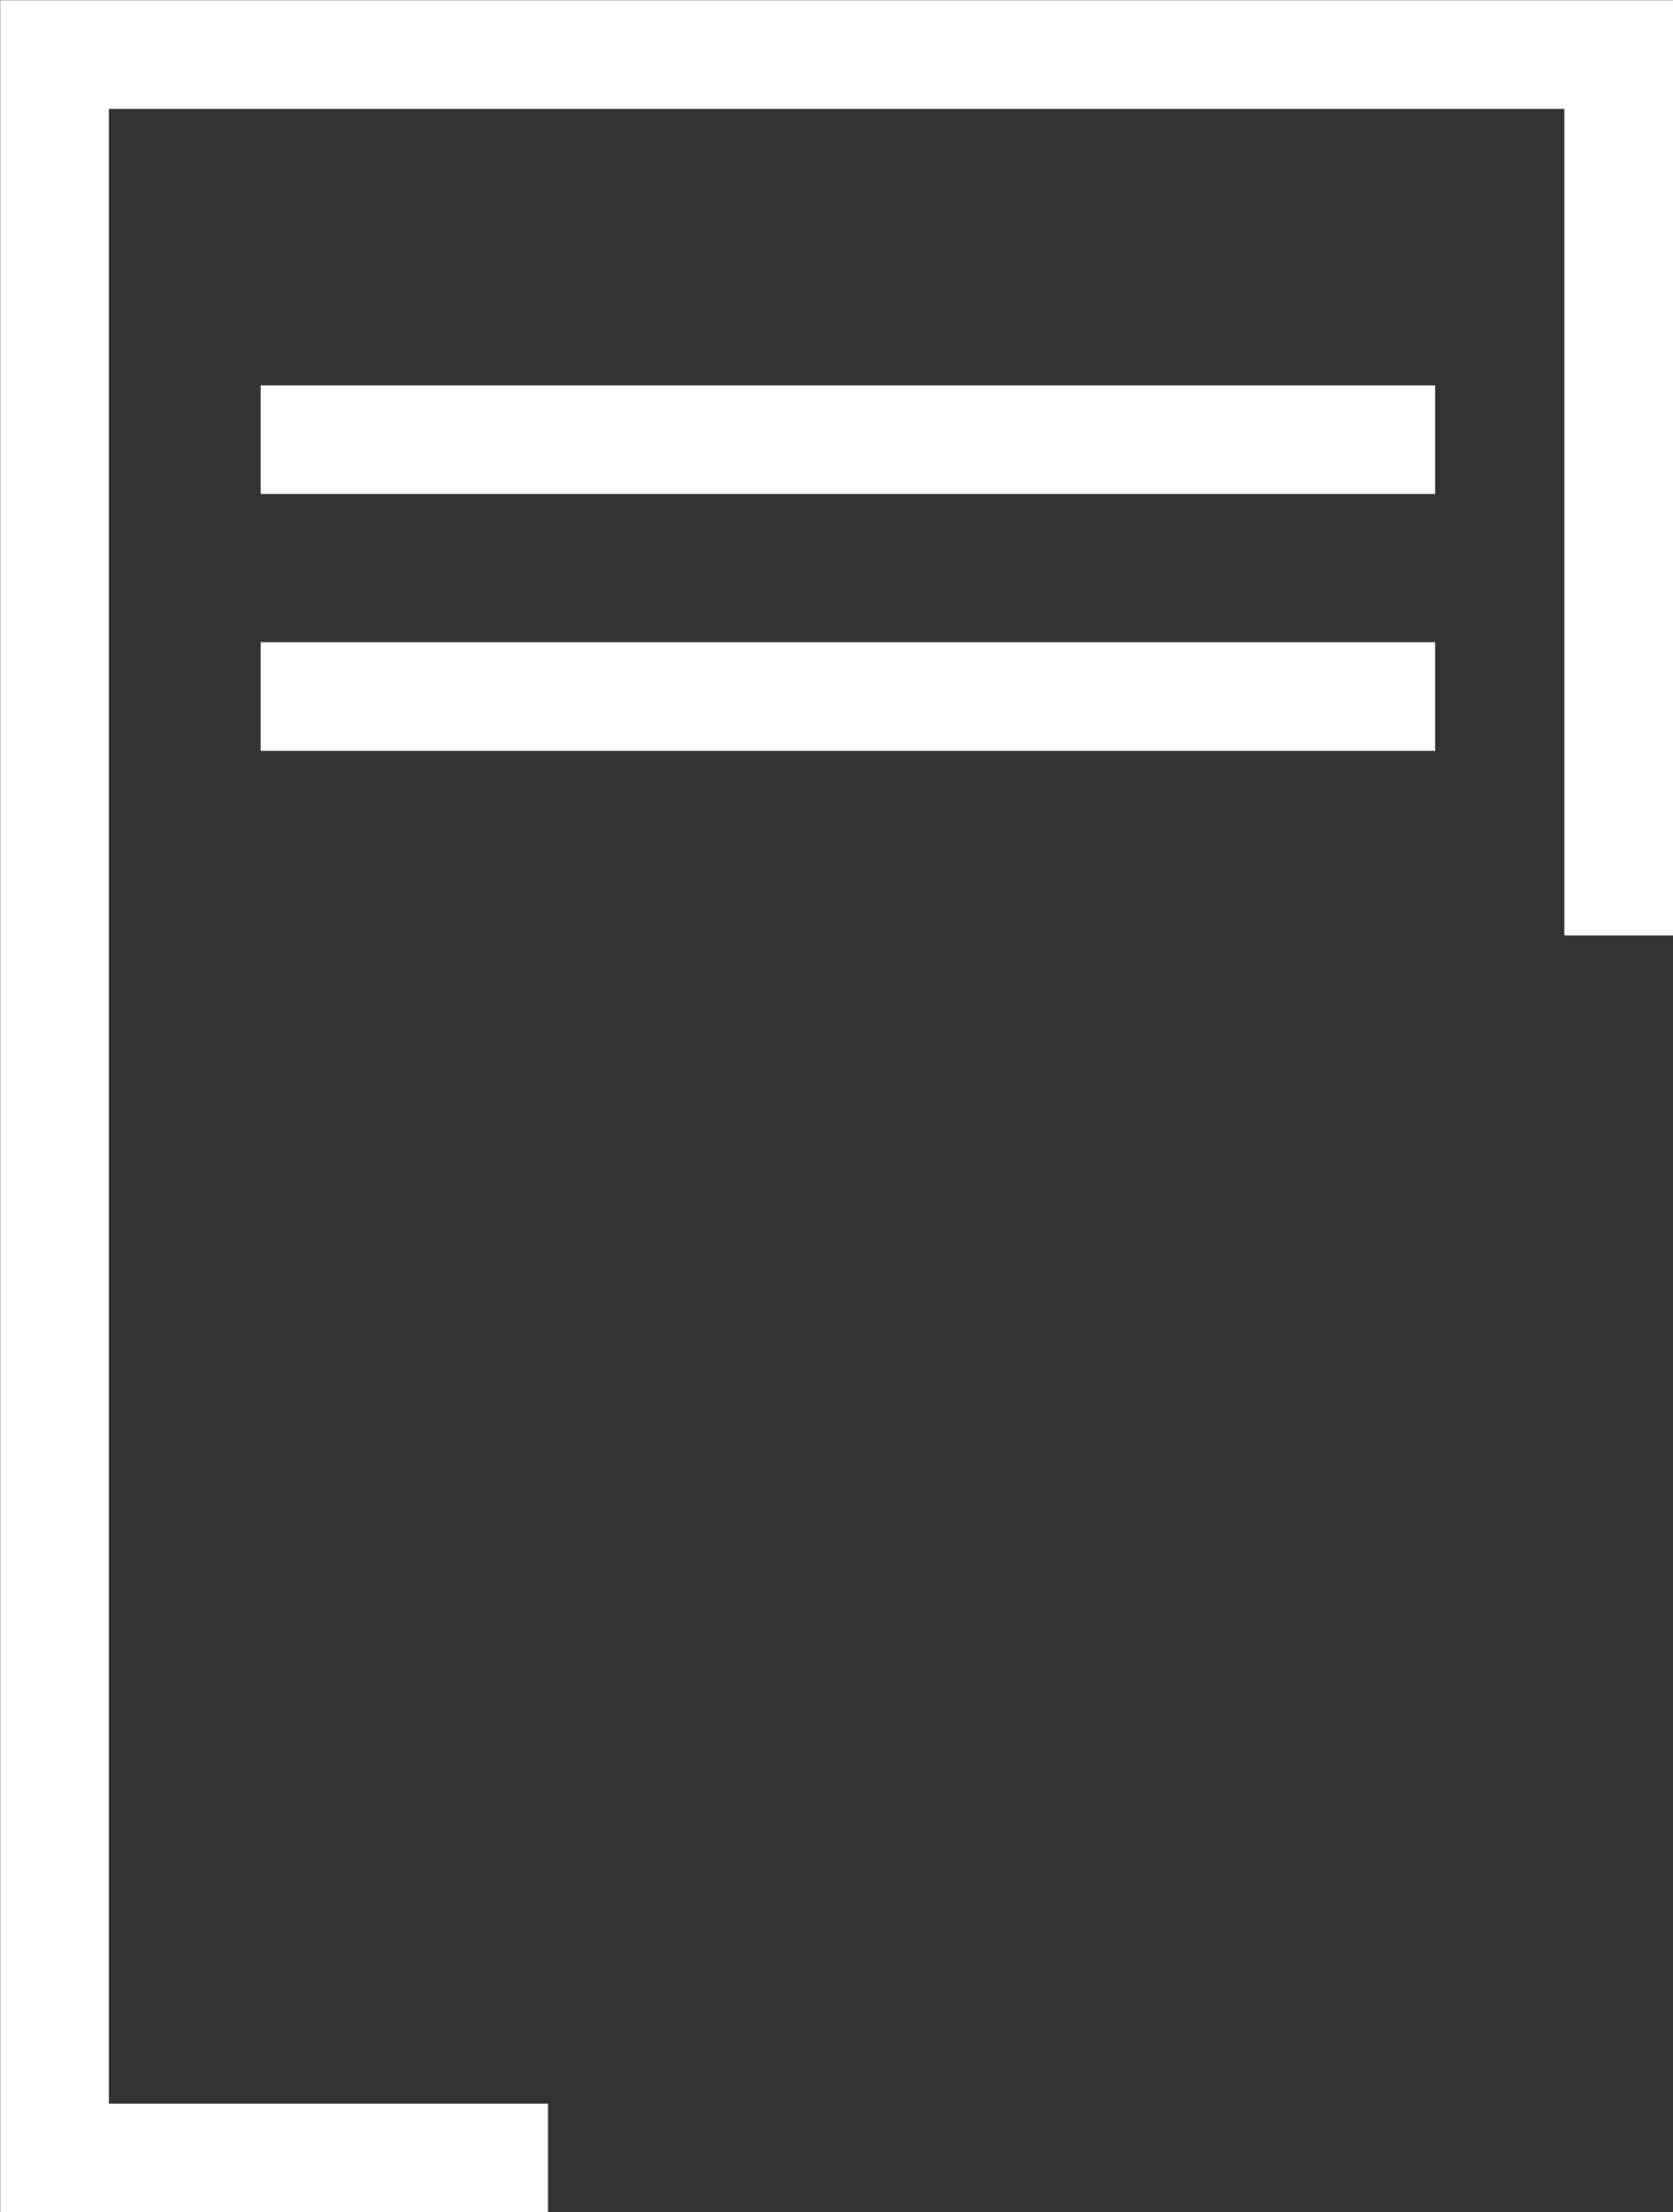 <svg xmlns="http://www.w3.org/2000/svg" width="15.402" height="20.363" viewBox="0 0 15.402 20.363"><rect x="0" y="0" width="15.402" height="20.363" fill="#333333" stroke="none"/><g transform="translate(-642.416 -1117.689)"><path d="M657.318,1126.3v-8.109h-14.4v19.363h4.543" fill="none" stroke="#fff" stroke-miterlimit="10" stroke-width="1"></path><line x2="10.812" transform="translate(644.816 1121.736)" fill="none" stroke="#fff" stroke-miterlimit="10" stroke-width="1"></line><line x2="10.812" transform="translate(644.816 1124.101)" fill="none" stroke="#fff" stroke-miterlimit="10" stroke-width="1"></line></g></svg>